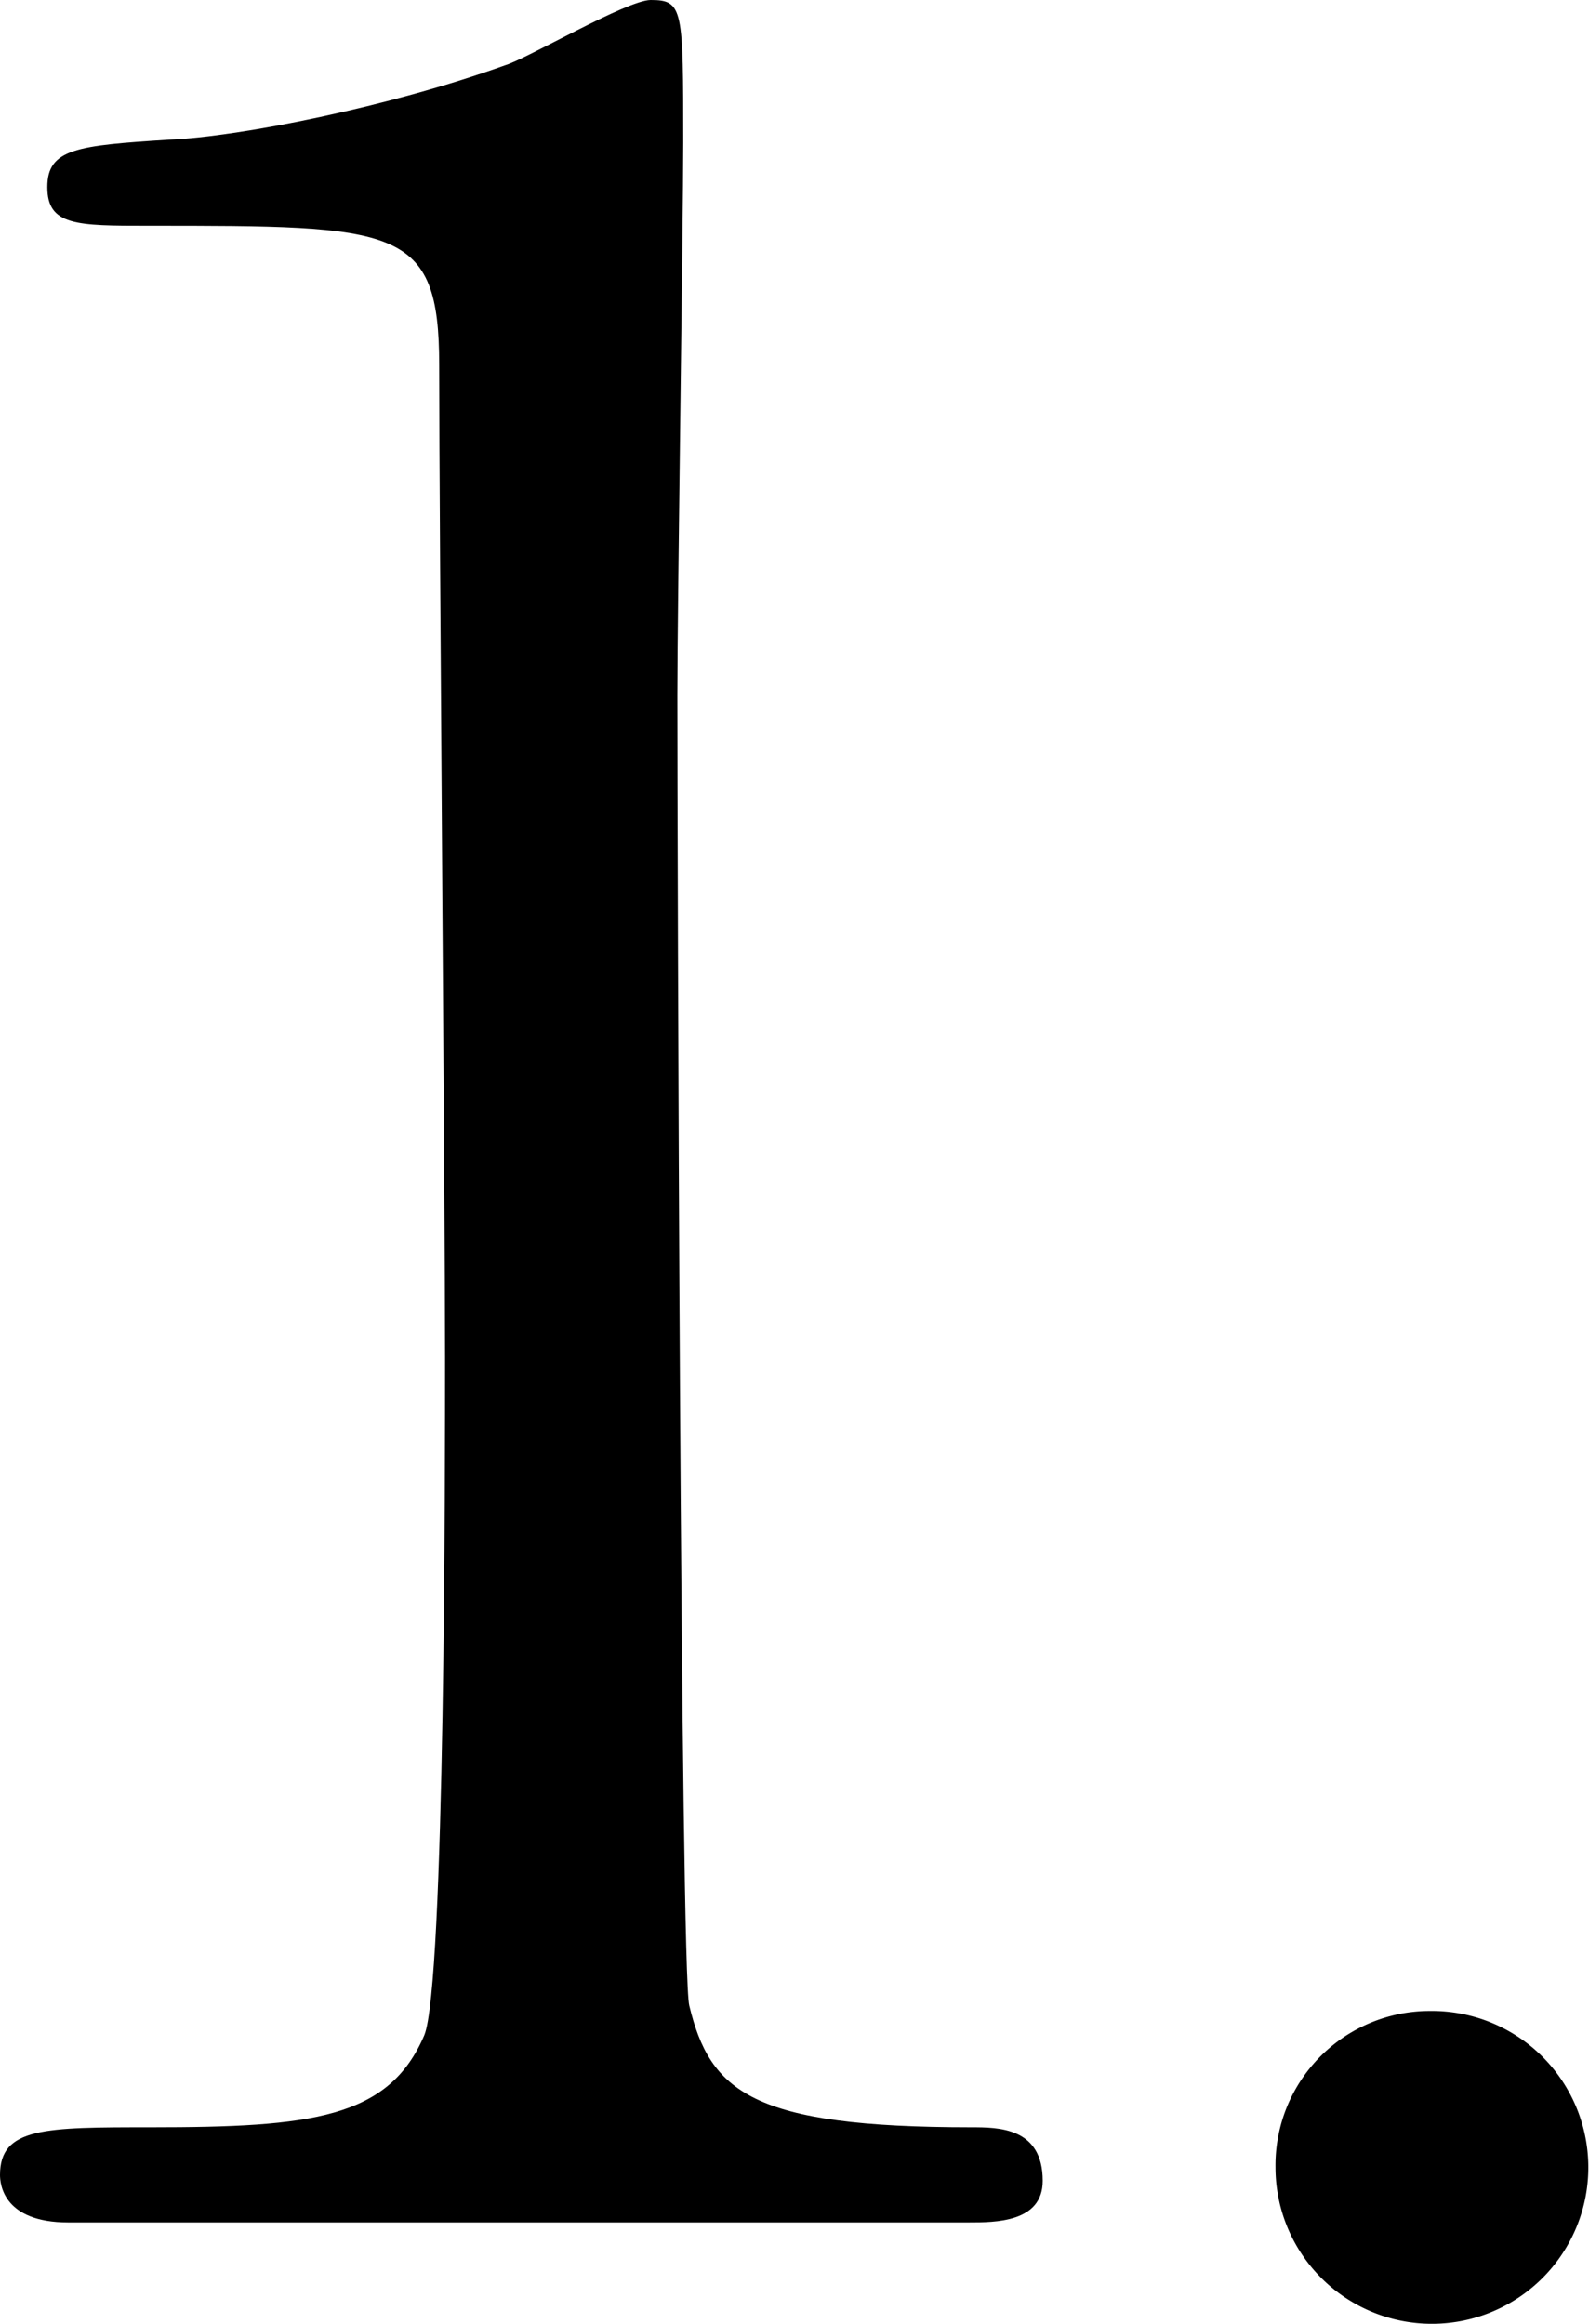 <svg xmlns="http://www.w3.org/2000/svg" viewBox="0 0 94.68 138.45"><g id="レイヤー_2" data-name="レイヤー 2"><g id="レイヤー_1-2" data-name="レイヤー 1"><path d="M4.07,132.41c-3.89,0-4.07-2.3-4.07-2.83,0-2.84,2.66-2.84,9-2.84,9.56,0,14.16-.53,16.28-5.48,1.24-3,1.24-34.17,1.24-40.36,0-8.5-.35-49.74-.35-59.13,0-8.32-2.48-8.32-17.35-8.32-4.25,0-6,0-6-2.3S4.6,8.67,10.09,8.32c4.25-.18,13.1-1.95,20-4.43C31.33,3.54,37.35,0,38.77,0c1.94,0,1.94.53,1.94,8.5,0,4.78-.35,27.61-.35,32.92,0,8.15.18,76.12.71,78.07,1.24,5.13,3.72,7.25,16.81,7.25,1.6,0,4.25,0,4.25,3.19,0,2.48-2.83,2.48-4.42,2.48Z"/><path d="M76,129.13a9.19,9.19,0,0,1,9.19-9.32A9.32,9.32,0,1,1,76,129.13Z"/></g></g></svg>